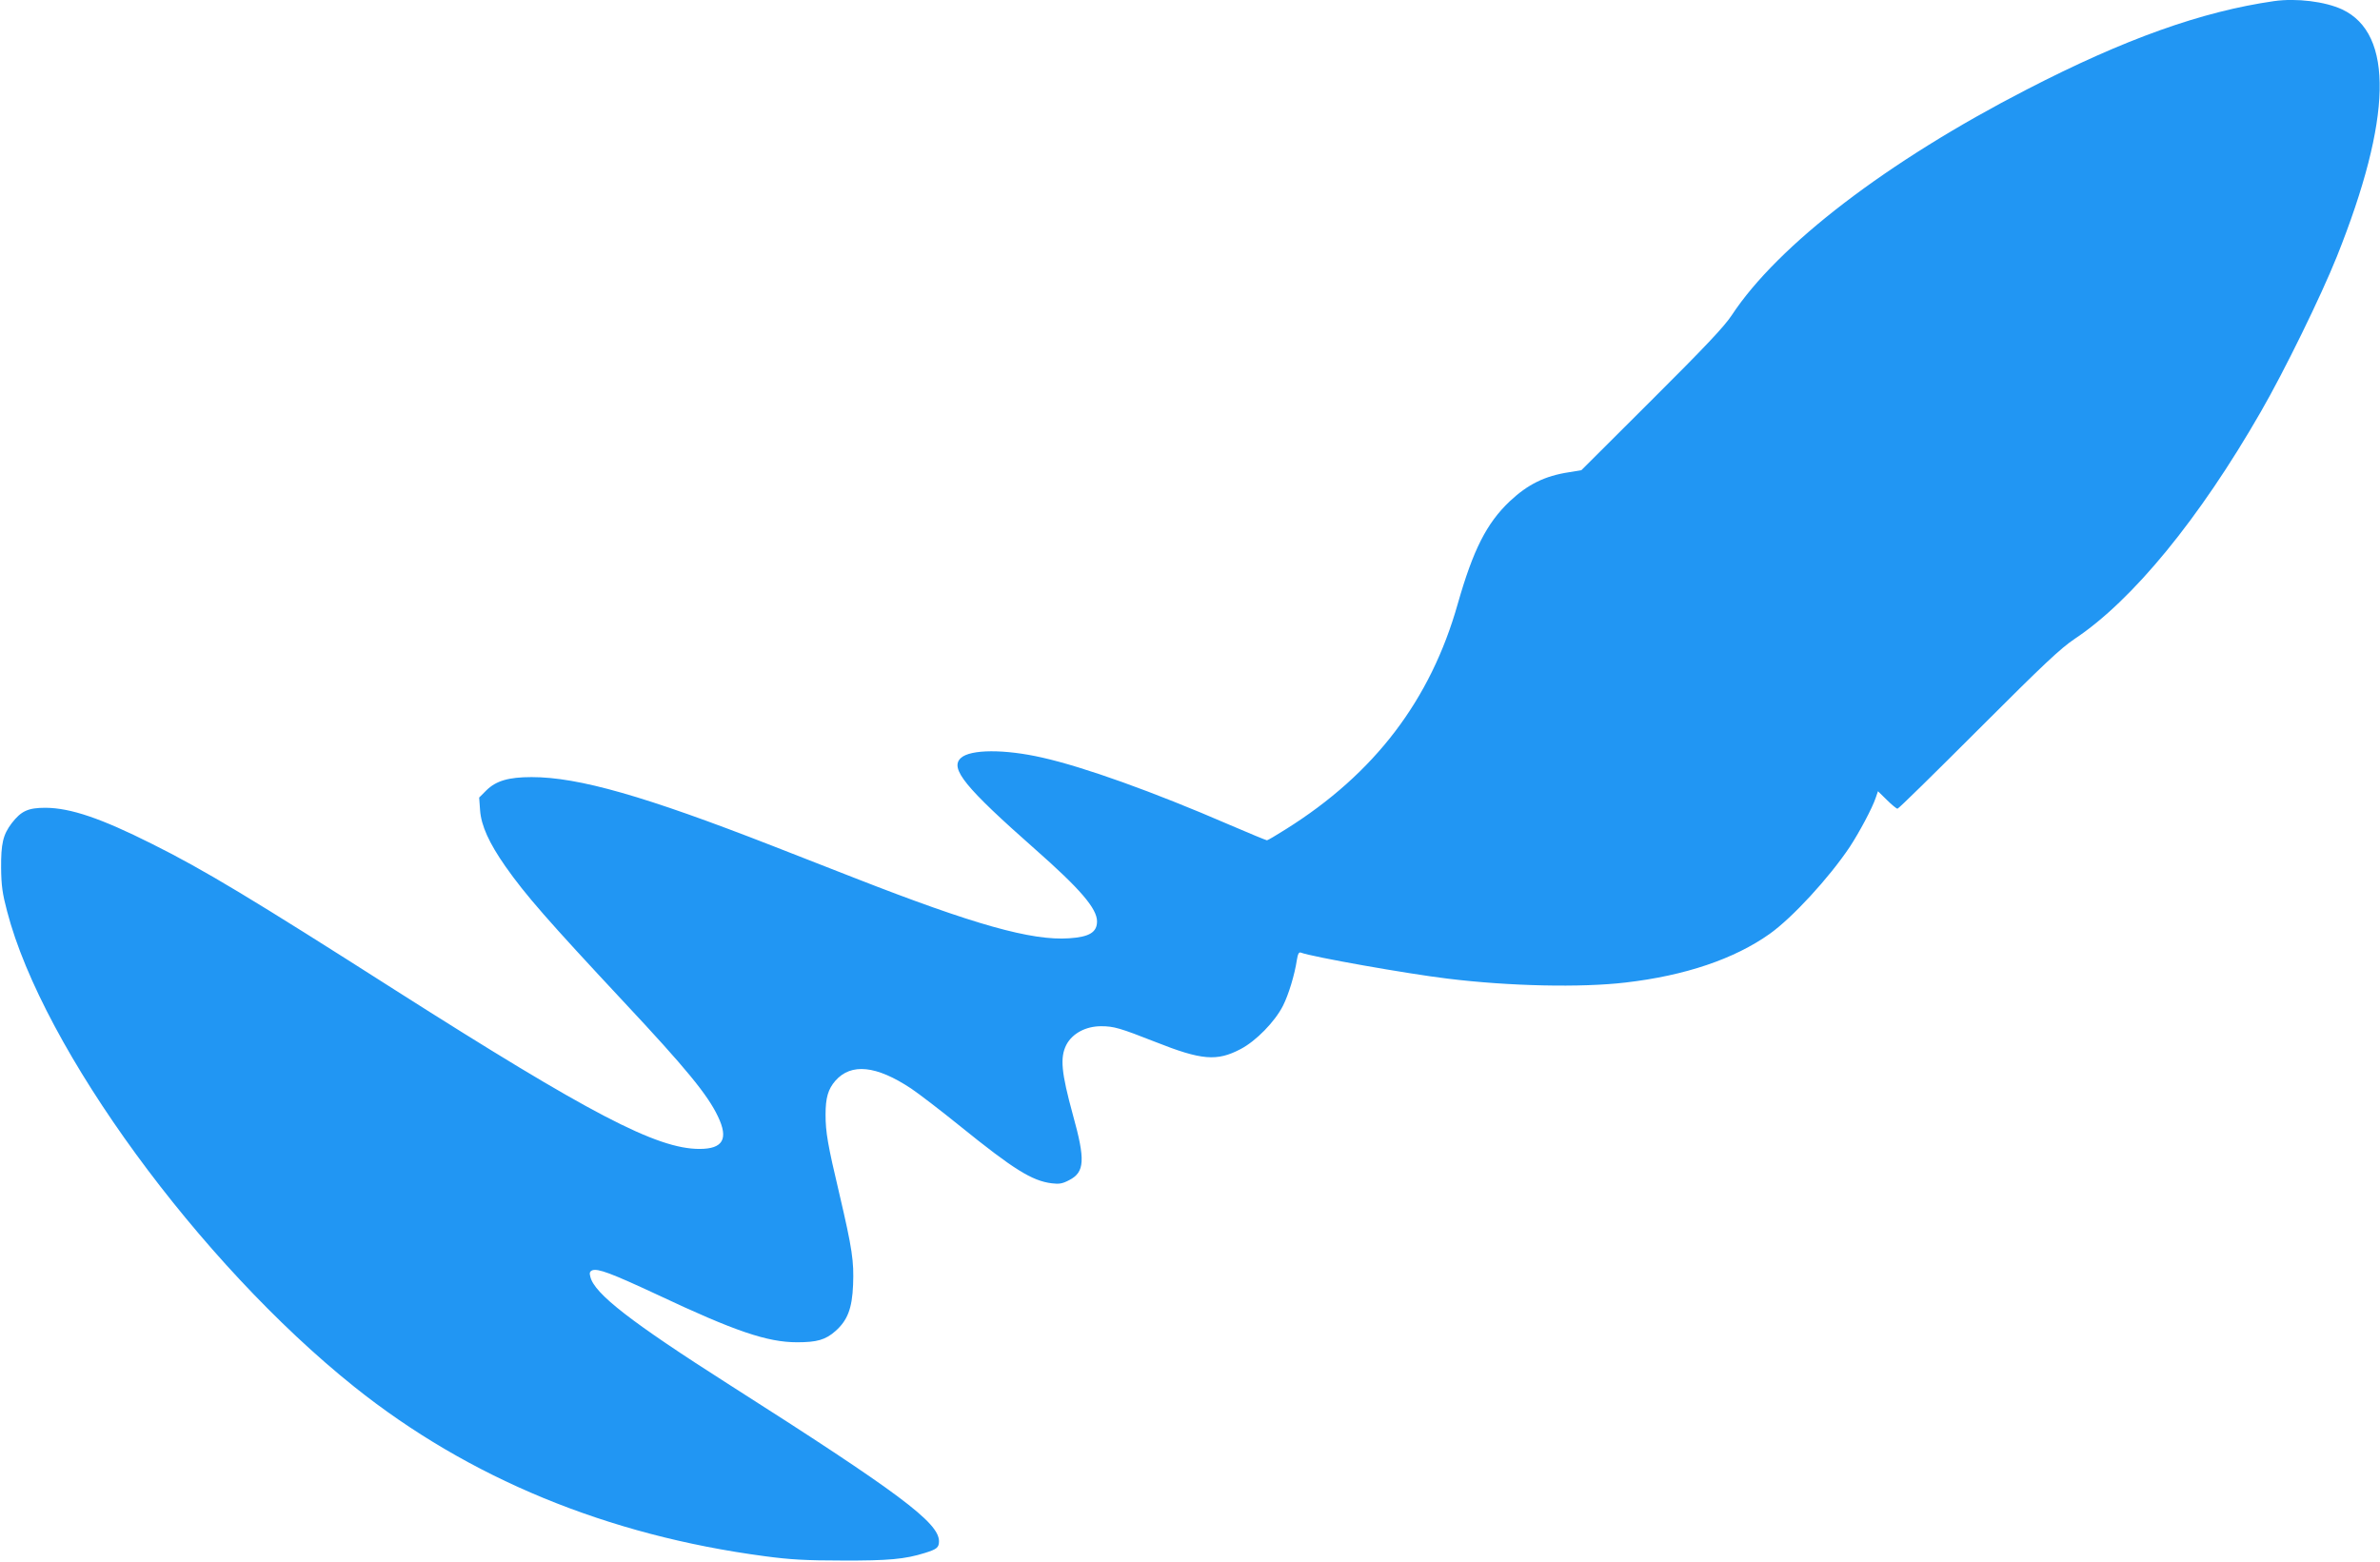 <?xml version="1.0" standalone="no"?>
<!DOCTYPE svg PUBLIC "-//W3C//DTD SVG 20010904//EN"
 "http://www.w3.org/TR/2001/REC-SVG-20010904/DTD/svg10.dtd">
<svg version="1.0" xmlns="http://www.w3.org/2000/svg"
 width="1280pt" height="840pt" viewBox="0 0 1280 840"
 preserveAspectRatio="xMidYMid meet">
<g transform="translate(0,840) scale(0.1,-0.1)"
fill="#2196f3" stroke="none">
<path d="M12230 8394 c-389 -56 -802 -203 -1329 -475 -750 -386 -1338 -836
-1587 -1214 -40 -61 -142 -169 -431 -457 l-378 -377 -66 -11 c-131 -20 -222
-65 -320 -157 -124 -118 -196 -260 -279 -551 -146 -517 -447 -913 -924 -1212
-52 -33 -98 -60 -102 -60 -4 0 -96 38 -203 84 -411 178 -783 311 -1006 361
-202 46 -386 45 -437 -2 -62 -56 23 -159 398 -490 243 -214 334 -320 334 -389
0 -59 -42 -84 -150 -91 -201 -14 -511 73 -1155 325 -126 49 -324 127 -440 172
-687 268 -1043 370 -1296 370 -124 0 -191 -20 -243 -71 l-39 -39 5 -69 c6 -82
48 -175 136 -301 108 -154 229 -292 633 -725 339 -362 455 -504 510 -620 58
-121 28 -175 -99 -175 -230 0 -589 188 -1633 852 -776 495 -1033 650 -1312
789 -273 137 -437 193 -572 194 -94 0 -131 -17 -182 -83 -47 -62 -58 -110 -57
-242 1 -93 7 -137 32 -231 192 -740 1034 -1892 1868 -2559 614 -491 1361 -799
2209 -911 134 -18 221 -23 415 -23 247 -1 337 7 445 41 64 20 75 29 75 63 0
100 -216 261 -1125 840 -532 339 -728 491 -750 582 -6 21 -3 29 10 35 31 11
101 -15 350 -131 418 -197 592 -256 752 -256 107 0 153 13 207 61 64 57 89
121 94 248 5 126 -4 191 -73 486 -64 270 -75 336 -75 430 0 91 14 137 53 182
85 96 220 82 407 -42 39 -26 158 -117 263 -202 287 -232 387 -295 494 -308 39
-5 57 -2 93 17 84 43 88 108 20 352 -62 227 -70 307 -35 376 32 61 104 100
187 100 69 0 102 -10 293 -85 247 -98 330 -105 457 -38 83 43 185 148 228 233
30 59 63 167 75 248 5 31 11 42 21 38 60 -23 573 -114 789 -140 334 -41 719
-49 957 -21 321 37 586 127 776 262 122 87 318 300 430 467 50 76 122 210 140
265 l12 35 48 -47 c26 -26 52 -47 57 -47 6 0 201 192 435 426 354 354 441 436
520 489 309 206 669 645 999 1220 126 218 324 623 409 835 297 743 307 1198
29 1329 -92 43 -247 62 -367 45z"/>
</g>
</svg>

